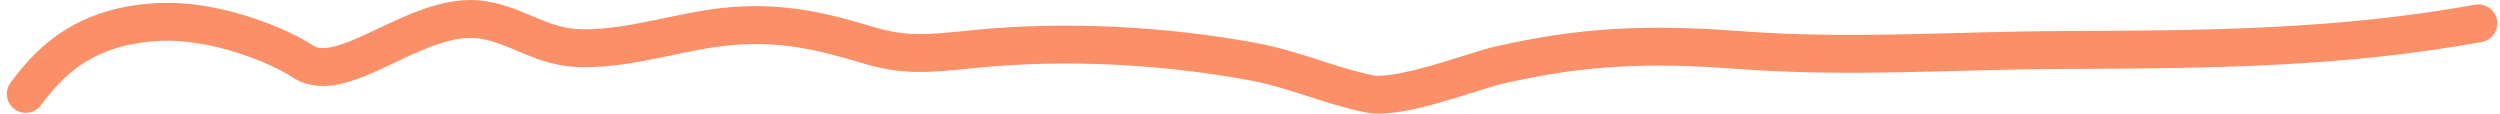 <svg width="264" height="12" viewBox="0 0 264 12" fill="none" xmlns="http://www.w3.org/2000/svg">
<path d="M2.718 9.916C5.004 6.888 8.575 2.653 16.979 2.31C22.579 2.082 29.13 4.624 32.014 6.503C36.305 9.299 44.206 0.96 51.062 2.11C54.927 2.758 57.237 5.098 61.686 5.098C67.112 5.098 72.146 3.129 77.514 2.734C83.034 2.328 87.237 3.428 91.823 4.809C95.707 5.978 98.503 5.617 102.751 5.188C112.515 4.201 122.932 4.78 132.281 6.504C136.762 7.33 140.323 9.048 144.639 9.916C147.748 10.542 155.762 7.468 158.081 6.928C166.954 4.859 174.049 4.563 183.579 5.277C195.508 6.17 205.977 5.322 218.008 5.277C233.437 5.219 247.009 5.115 261.718 2.466" stroke="#FB8F67" stroke-width="4" stroke-linecap="round"/>
</svg>
